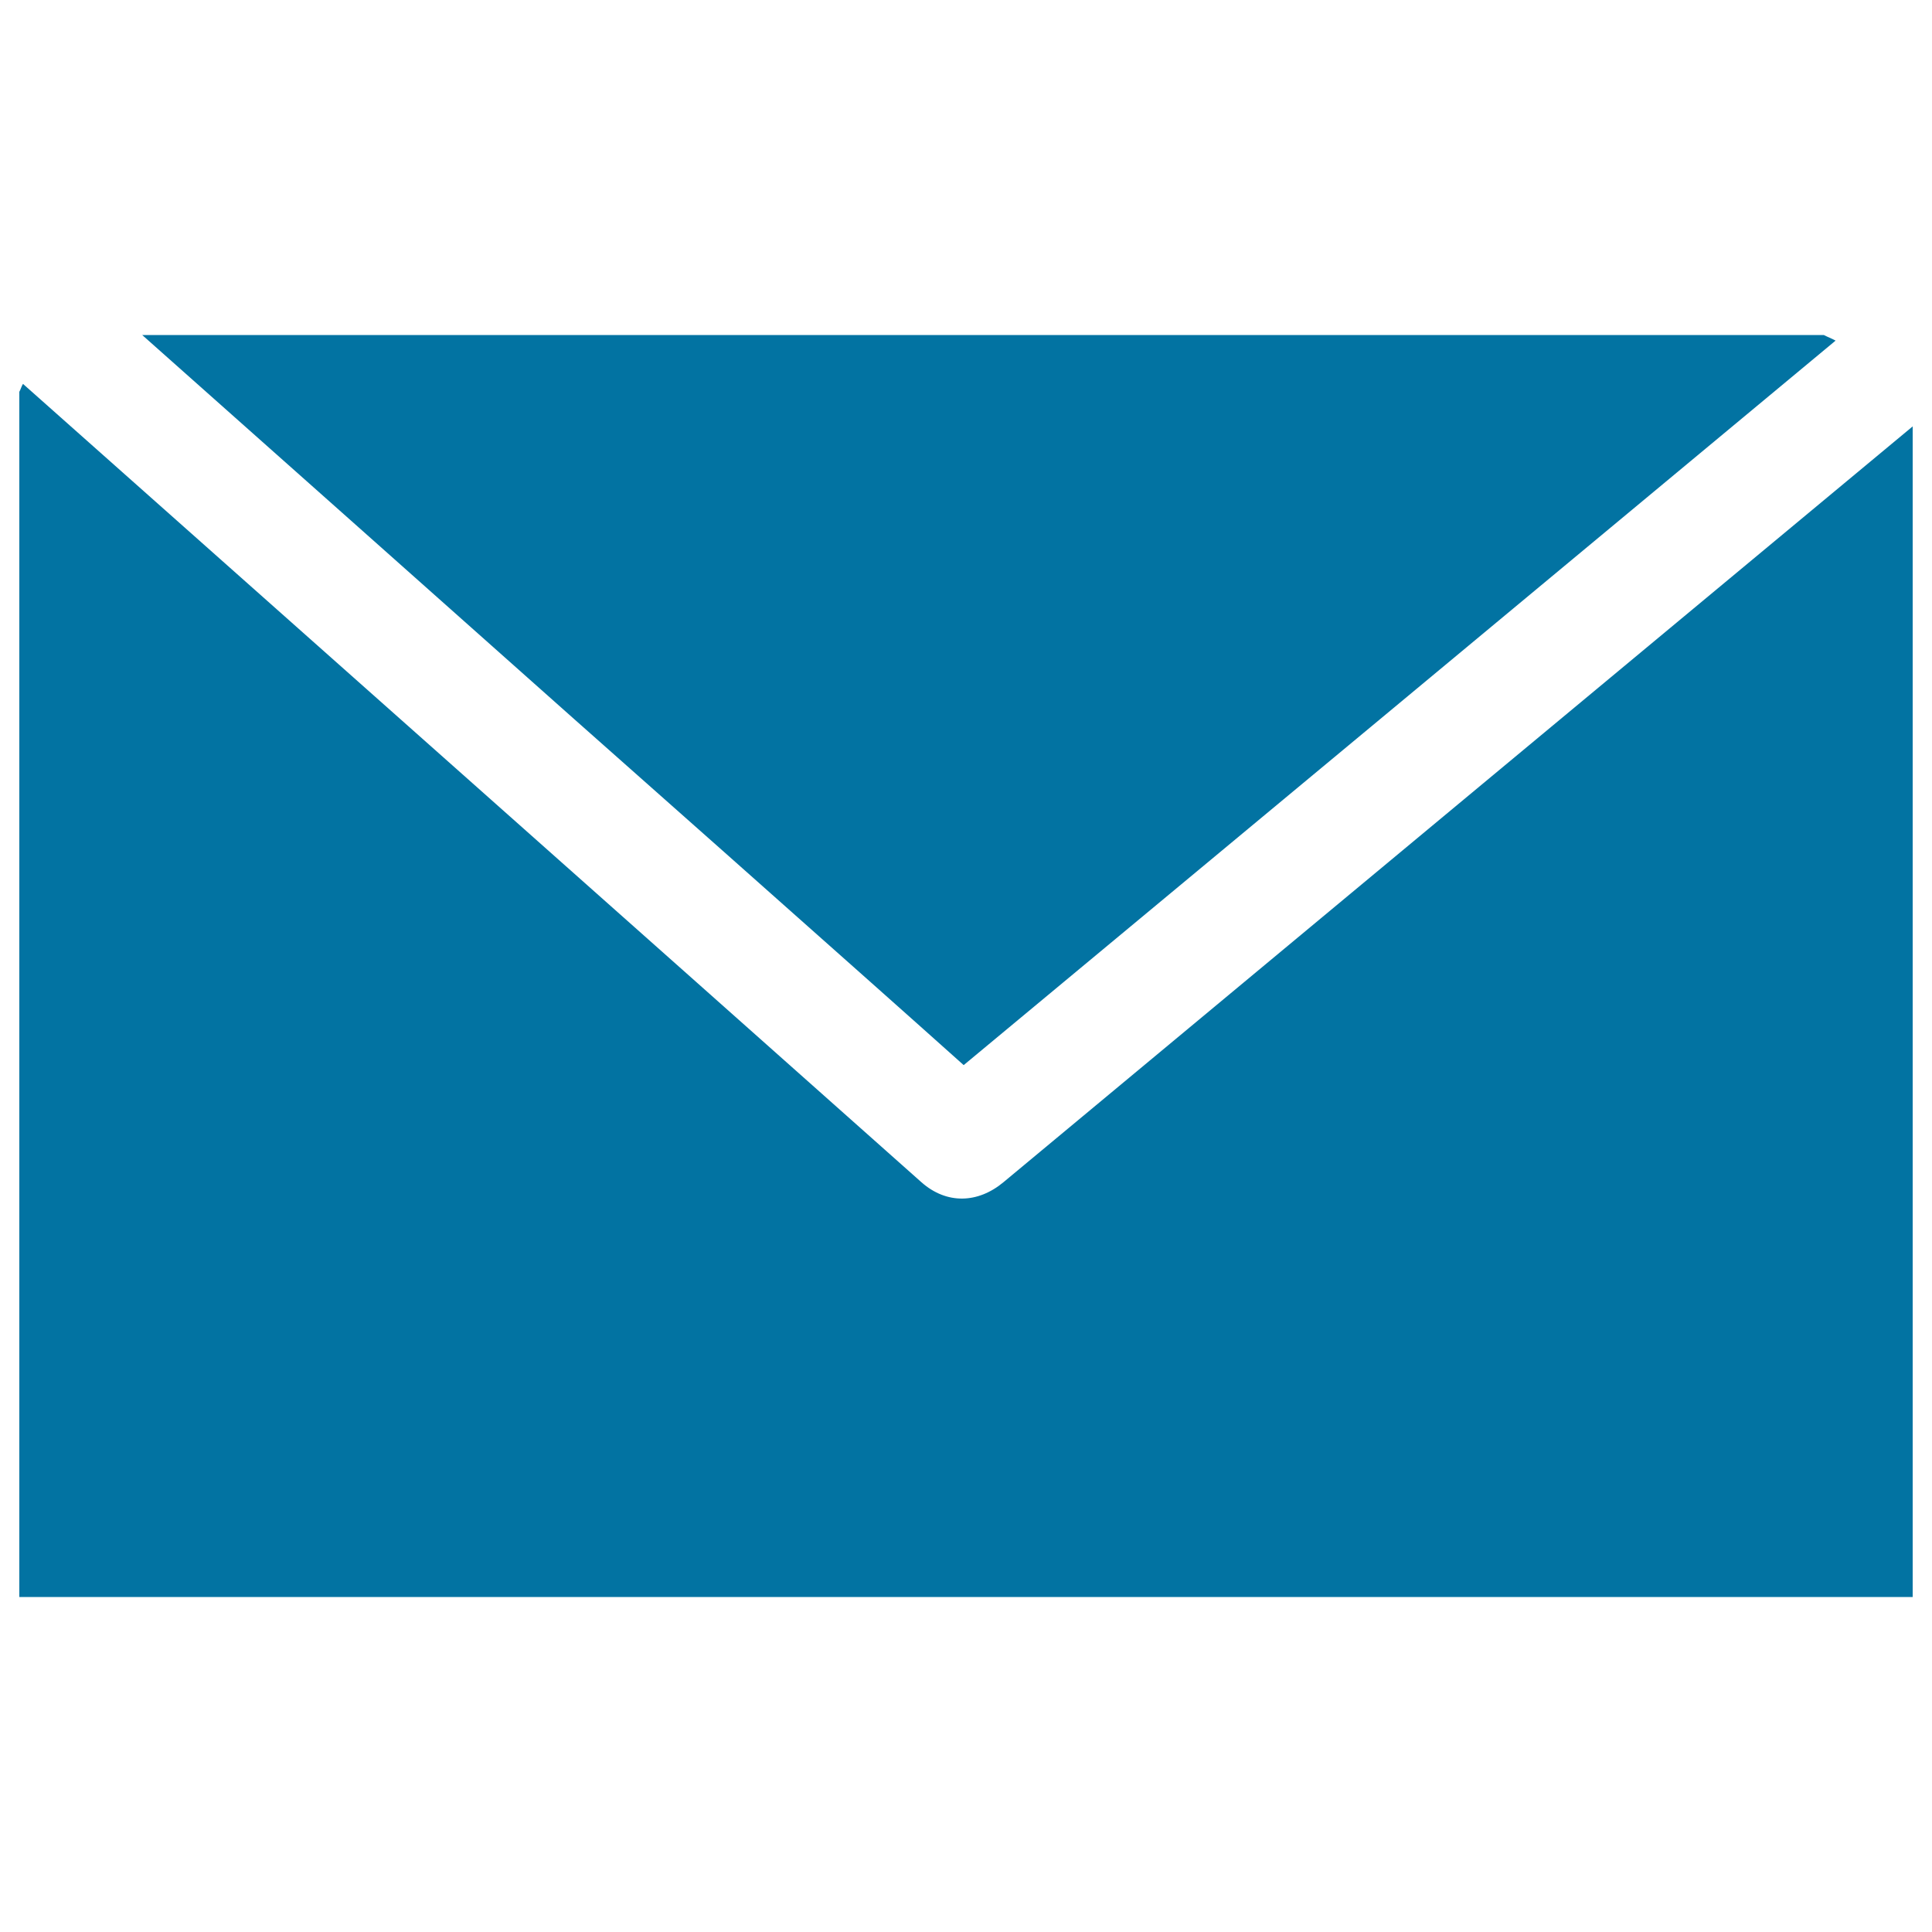 <svg xmlns="http://www.w3.org/2000/svg" viewBox="0 0 1000 1000" style="fill:#0273a2">
<title>Email Black Envelope Shape SVG icon</title>
<g><g id="_x31_35_86_"><g><path d="M519.4,611.9c-13.2,11-29.4,11.6-42.5,0C322,474.1,167,336.5,11.9,198.7c-0.8,1.2-1.2,2.9-1.9,4.1v623.8h980V220.7C833.1,351.1,676.2,481.5,519.4,611.9z"/><path d="M450.8,508.5c16,14.3,32.1,28.5,48,42.8c150.5-125,300.9-250,451.3-375c-2-1.1-4.2-1.9-6.1-2.9H73.6c74.6,66.3,149.2,132.6,223.7,198.9C348.5,417.6,399.7,463.1,450.8,508.5z"/></g></g></g>
</svg>